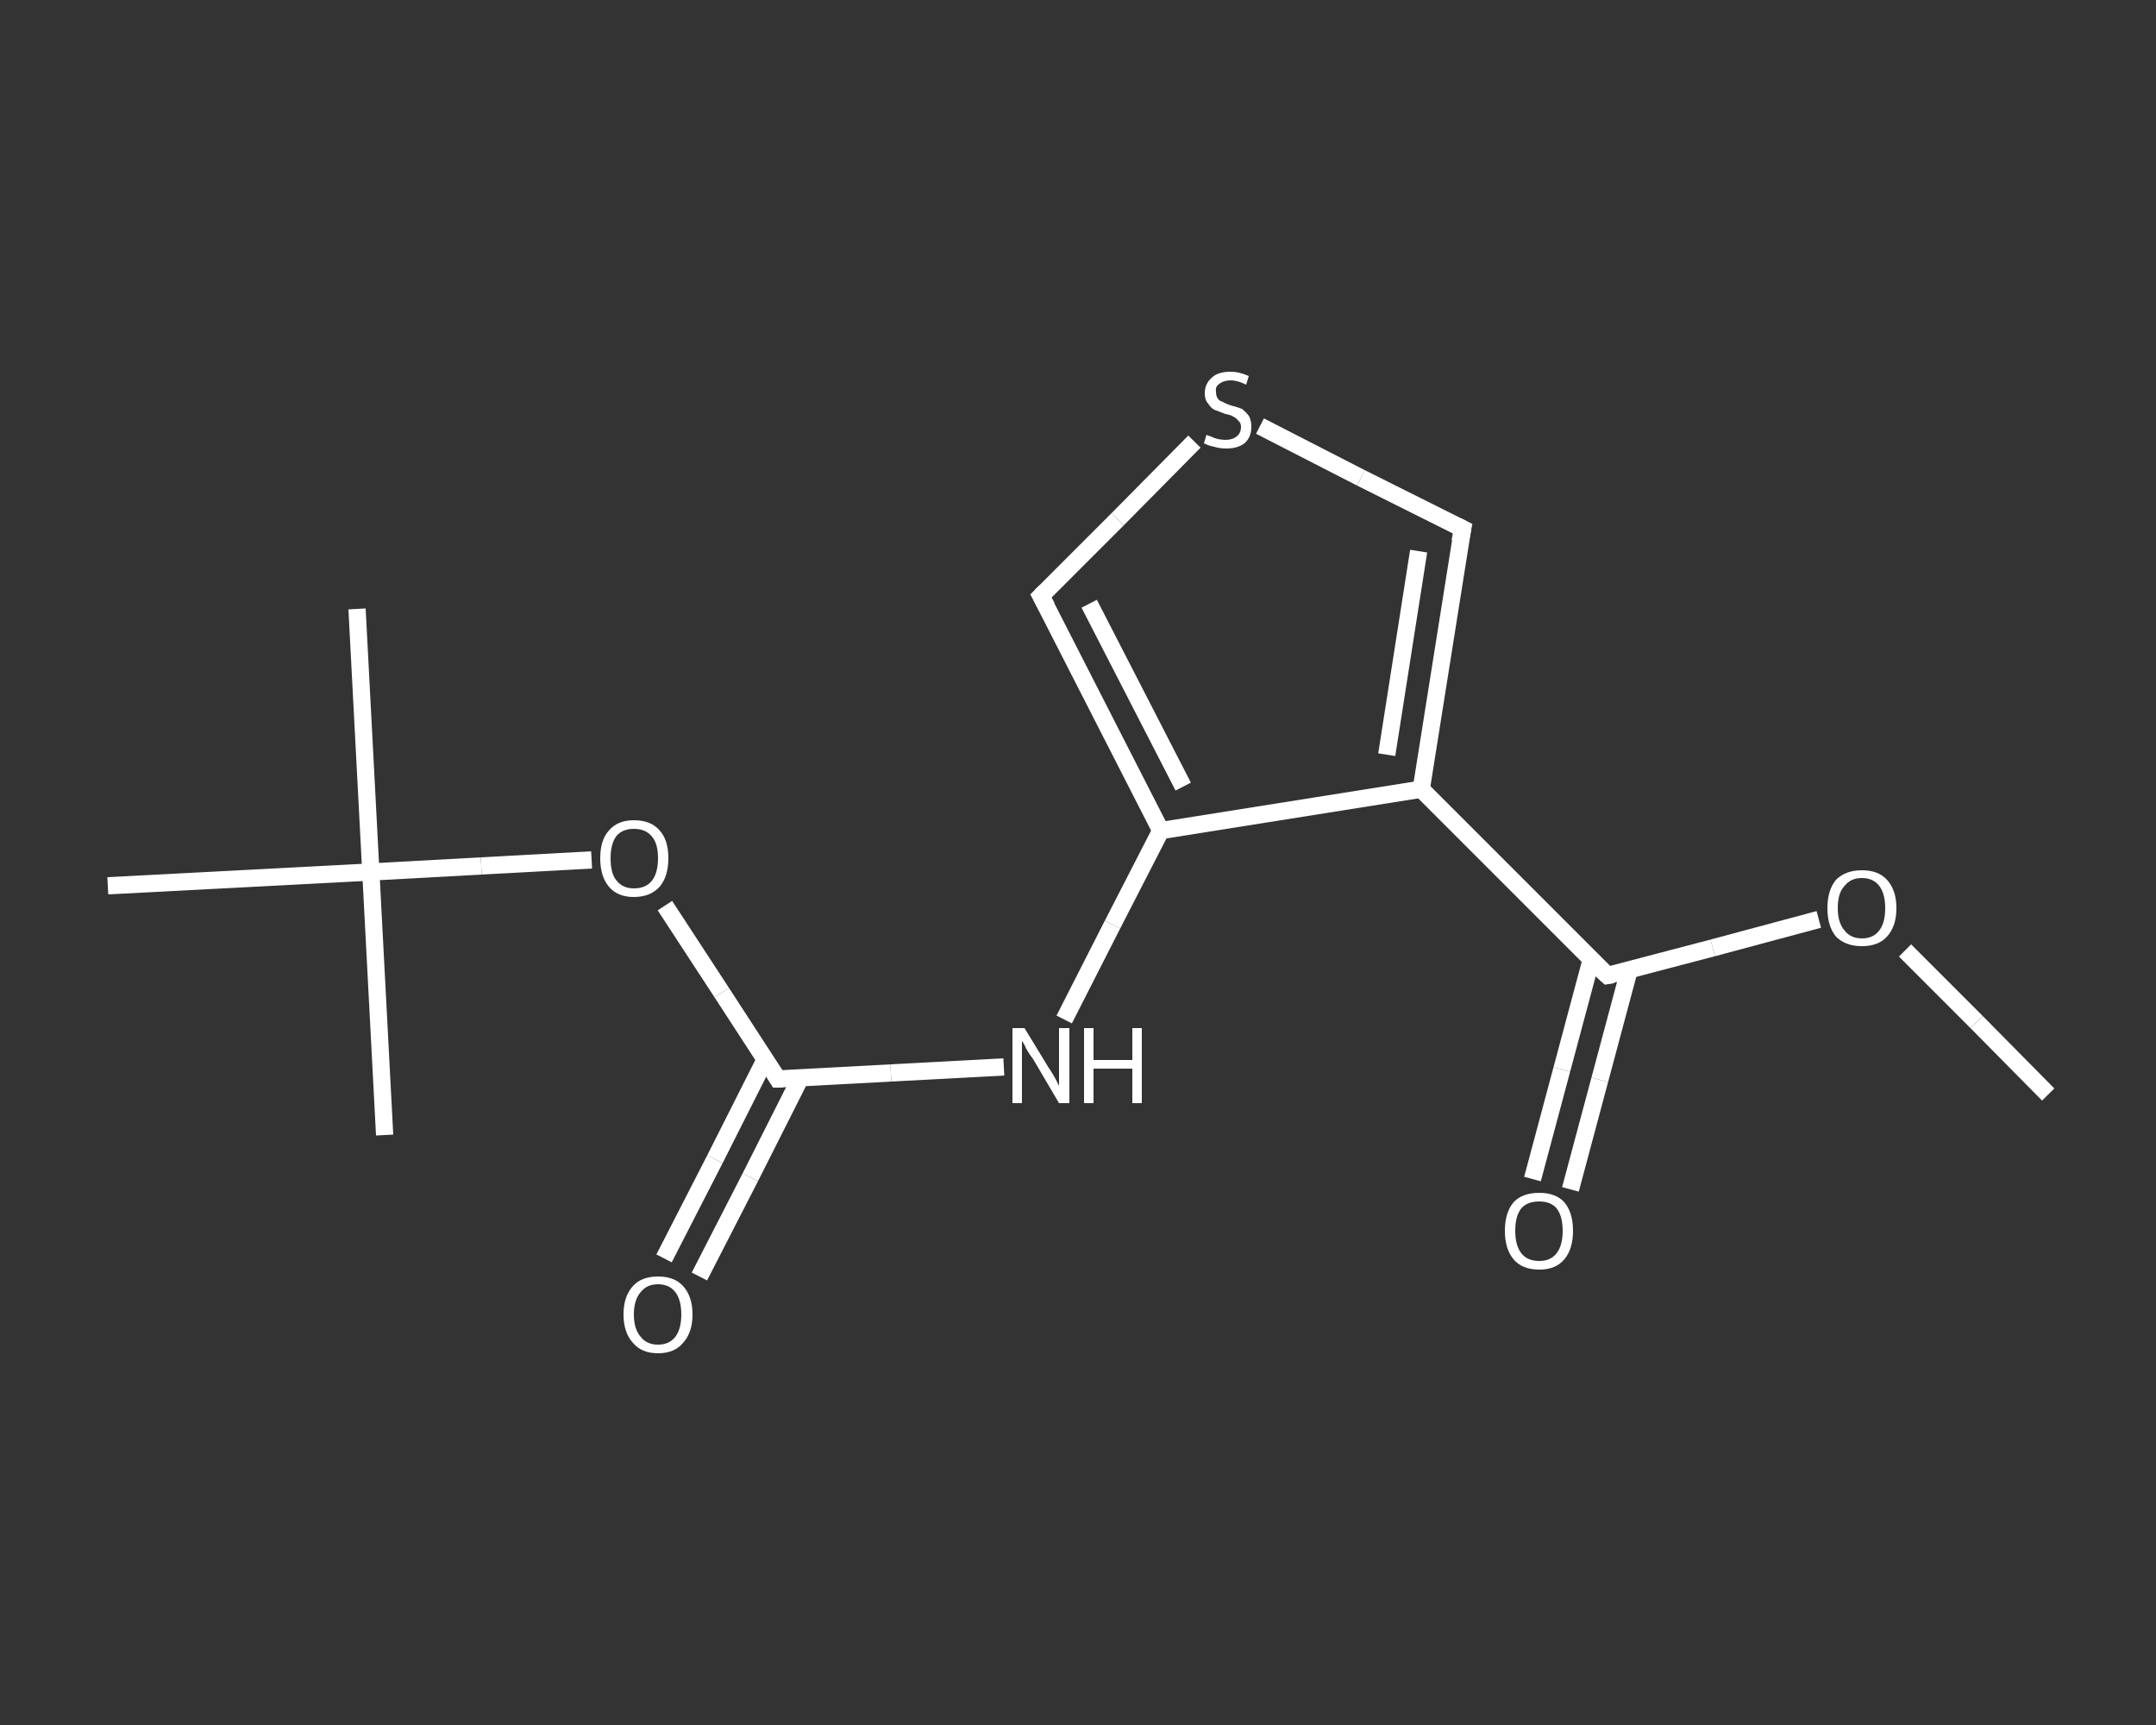 <?xml version='1.0' encoding='iso-8859-1'?>
<svg version='1.1' baseProfile='full'
              xmlns='http://www.w3.org/2000/svg'
                      xmlns:rdkit='http://www.rdkit.org/xml'
                      xmlns:xlink='http://www.w3.org/1999/xlink'
                  xml:space='preserve'
width='250px' height='200px' viewBox='0 0 250 200'>
<rect x="0" y="0" width="250" height="200" fill="#333333" stroke="none"/>
<!-- END OF HEADER -->
<rect style='opacity:1.0;fill:transparent;stroke:none' width='250.0' height='200.0' x='0.0' y='0.0'> </rect>
<path class='bond-0 atom-0 atom-1' d='M 237.5,126.9 L 229.2,118.5' style='fill:none;fill-rule:evenodd;stroke:#FFFFFF;stroke-width:2.0px;stroke-linecap:butt;stroke-linejoin:miter;stroke-opacity:1' />
<path class='bond-0 atom-0 atom-1' d='M 229.2,118.5 L 220.9,110.2' style='fill:none;fill-rule:evenodd;stroke:#FFFFFF;stroke-width:2.0px;stroke-linecap:butt;stroke-linejoin:miter;stroke-opacity:1' />
<path class='bond-1 atom-1 atom-2' d='M 210.9,106.6 L 198.6,109.9' style='fill:none;fill-rule:evenodd;stroke:#FFFFFF;stroke-width:2.0px;stroke-linecap:butt;stroke-linejoin:miter;stroke-opacity:1' />
<path class='bond-1 atom-1 atom-2' d='M 198.6,109.9 L 186.4,113.1' style='fill:none;fill-rule:evenodd;stroke:#FFFFFF;stroke-width:2.0px;stroke-linecap:butt;stroke-linejoin:miter;stroke-opacity:1' />
<path class='bond-2 atom-2 atom-3' d='M 184.5,111.3 L 181.1,124.0' style='fill:none;fill-rule:evenodd;stroke:#FFFFFF;stroke-width:2.0px;stroke-linecap:butt;stroke-linejoin:miter;stroke-opacity:1' />
<path class='bond-2 atom-2 atom-3' d='M 181.1,124.0 L 177.7,136.7' style='fill:none;fill-rule:evenodd;stroke:#FFFFFF;stroke-width:2.0px;stroke-linecap:butt;stroke-linejoin:miter;stroke-opacity:1' />
<path class='bond-2 atom-2 atom-3' d='M 188.9,112.5 L 185.5,125.2' style='fill:none;fill-rule:evenodd;stroke:#FFFFFF;stroke-width:2.0px;stroke-linecap:butt;stroke-linejoin:miter;stroke-opacity:1' />
<path class='bond-2 atom-2 atom-3' d='M 185.5,125.2 L 182.1,137.9' style='fill:none;fill-rule:evenodd;stroke:#FFFFFF;stroke-width:2.0px;stroke-linecap:butt;stroke-linejoin:miter;stroke-opacity:1' />
<path class='bond-3 atom-2 atom-4' d='M 186.4,113.1 L 164.8,91.5' style='fill:none;fill-rule:evenodd;stroke:#FFFFFF;stroke-width:2.0px;stroke-linecap:butt;stroke-linejoin:miter;stroke-opacity:1' />
<path class='bond-4 atom-4 atom-5' d='M 164.8,91.5 L 169.6,61.3' style='fill:none;fill-rule:evenodd;stroke:#FFFFFF;stroke-width:2.0px;stroke-linecap:butt;stroke-linejoin:miter;stroke-opacity:1' />
<path class='bond-4 atom-4 atom-5' d='M 160.8,87.5 L 164.5,63.9' style='fill:none;fill-rule:evenodd;stroke:#FFFFFF;stroke-width:2.0px;stroke-linecap:butt;stroke-linejoin:miter;stroke-opacity:1' />
<path class='bond-5 atom-5 atom-6' d='M 169.6,61.3 L 157.8,55.4' style='fill:none;fill-rule:evenodd;stroke:#FFFFFF;stroke-width:2.0px;stroke-linecap:butt;stroke-linejoin:miter;stroke-opacity:1' />
<path class='bond-5 atom-5 atom-6' d='M 157.8,55.4 L 146.1,49.4' style='fill:none;fill-rule:evenodd;stroke:#FFFFFF;stroke-width:2.0px;stroke-linecap:butt;stroke-linejoin:miter;stroke-opacity:1' />
<path class='bond-6 atom-6 atom-7' d='M 138.5,51.2 L 129.6,60.2' style='fill:none;fill-rule:evenodd;stroke:#FFFFFF;stroke-width:2.0px;stroke-linecap:butt;stroke-linejoin:miter;stroke-opacity:1' />
<path class='bond-6 atom-6 atom-7' d='M 129.6,60.2 L 120.7,69.1' style='fill:none;fill-rule:evenodd;stroke:#FFFFFF;stroke-width:2.0px;stroke-linecap:butt;stroke-linejoin:miter;stroke-opacity:1' />
<path class='bond-7 atom-7 atom-8' d='M 120.7,69.1 L 134.6,96.3' style='fill:none;fill-rule:evenodd;stroke:#FFFFFF;stroke-width:2.0px;stroke-linecap:butt;stroke-linejoin:miter;stroke-opacity:1' />
<path class='bond-7 atom-7 atom-8' d='M 126.3,70.0 L 137.2,91.2' style='fill:none;fill-rule:evenodd;stroke:#FFFFFF;stroke-width:2.0px;stroke-linecap:butt;stroke-linejoin:miter;stroke-opacity:1' />
<path class='bond-8 atom-8 atom-9' d='M 134.6,96.3 L 129.0,107.2' style='fill:none;fill-rule:evenodd;stroke:#FFFFFF;stroke-width:2.0px;stroke-linecap:butt;stroke-linejoin:miter;stroke-opacity:1' />
<path class='bond-8 atom-8 atom-9' d='M 129.0,107.2 L 123.4,118.2' style='fill:none;fill-rule:evenodd;stroke:#FFFFFF;stroke-width:2.0px;stroke-linecap:butt;stroke-linejoin:miter;stroke-opacity:1' />
<path class='bond-9 atom-9 atom-10' d='M 116.4,123.7 L 103.3,124.4' style='fill:none;fill-rule:evenodd;stroke:#FFFFFF;stroke-width:2.0px;stroke-linecap:butt;stroke-linejoin:miter;stroke-opacity:1' />
<path class='bond-9 atom-9 atom-10' d='M 103.3,124.4 L 90.2,125.1' style='fill:none;fill-rule:evenodd;stroke:#FFFFFF;stroke-width:2.0px;stroke-linecap:butt;stroke-linejoin:miter;stroke-opacity:1' />
<path class='bond-10 atom-10 atom-11' d='M 88.7,122.9 L 82.9,134.4' style='fill:none;fill-rule:evenodd;stroke:#FFFFFF;stroke-width:2.0px;stroke-linecap:butt;stroke-linejoin:miter;stroke-opacity:1' />
<path class='bond-10 atom-10 atom-11' d='M 82.9,134.4 L 77.0,145.9' style='fill:none;fill-rule:evenodd;stroke:#FFFFFF;stroke-width:2.0px;stroke-linecap:butt;stroke-linejoin:miter;stroke-opacity:1' />
<path class='bond-10 atom-10 atom-11' d='M 92.8,125.0 L 87.0,136.5' style='fill:none;fill-rule:evenodd;stroke:#FFFFFF;stroke-width:2.0px;stroke-linecap:butt;stroke-linejoin:miter;stroke-opacity:1' />
<path class='bond-10 atom-10 atom-11' d='M 87.0,136.5 L 81.1,148.0' style='fill:none;fill-rule:evenodd;stroke:#FFFFFF;stroke-width:2.0px;stroke-linecap:butt;stroke-linejoin:miter;stroke-opacity:1' />
<path class='bond-11 atom-10 atom-12' d='M 90.2,125.1 L 83.7,115.1' style='fill:none;fill-rule:evenodd;stroke:#FFFFFF;stroke-width:2.0px;stroke-linecap:butt;stroke-linejoin:miter;stroke-opacity:1' />
<path class='bond-11 atom-10 atom-12' d='M 83.7,115.1 L 77.1,105.0' style='fill:none;fill-rule:evenodd;stroke:#FFFFFF;stroke-width:2.0px;stroke-linecap:butt;stroke-linejoin:miter;stroke-opacity:1' />
<path class='bond-12 atom-12 atom-13' d='M 68.6,99.7 L 55.8,100.4' style='fill:none;fill-rule:evenodd;stroke:#FFFFFF;stroke-width:2.0px;stroke-linecap:butt;stroke-linejoin:miter;stroke-opacity:1' />
<path class='bond-12 atom-12 atom-13' d='M 55.8,100.4 L 43.0,101.1' style='fill:none;fill-rule:evenodd;stroke:#FFFFFF;stroke-width:2.0px;stroke-linecap:butt;stroke-linejoin:miter;stroke-opacity:1' />
<path class='bond-13 atom-13 atom-14' d='M 43.0,101.1 L 41.4,70.6' style='fill:none;fill-rule:evenodd;stroke:#FFFFFF;stroke-width:2.0px;stroke-linecap:butt;stroke-linejoin:miter;stroke-opacity:1' />
<path class='bond-14 atom-13 atom-15' d='M 43.0,101.1 L 44.6,131.6' style='fill:none;fill-rule:evenodd;stroke:#FFFFFF;stroke-width:2.0px;stroke-linecap:butt;stroke-linejoin:miter;stroke-opacity:1' />
<path class='bond-15 atom-13 atom-16' d='M 43.0,101.1 L 12.5,102.7' style='fill:none;fill-rule:evenodd;stroke:#FFFFFF;stroke-width:2.0px;stroke-linecap:butt;stroke-linejoin:miter;stroke-opacity:1' />
<path class='bond-16 atom-8 atom-4' d='M 134.6,96.3 L 164.8,91.5' style='fill:none;fill-rule:evenodd;stroke:#FFFFFF;stroke-width:2.0px;stroke-linecap:butt;stroke-linejoin:miter;stroke-opacity:1' />
<path d='M 187.0,113.0 L 186.4,113.1 L 185.3,112.1' style='fill:none;stroke:#FFFFFF;stroke-width:2.0px;stroke-linecap:butt;stroke-linejoin:miter;stroke-opacity:1;' />
<path d='M 169.3,62.8 L 169.6,61.3 L 169.0,61.0' style='fill:none;stroke:#FFFFFF;stroke-width:2.0px;stroke-linecap:butt;stroke-linejoin:miter;stroke-opacity:1;' />
<path d='M 121.2,68.6 L 120.7,69.1 L 121.4,70.4' style='fill:none;stroke:#FFFFFF;stroke-width:2.0px;stroke-linecap:butt;stroke-linejoin:miter;stroke-opacity:1;' />
<path d='M 90.8,125.1 L 90.2,125.1 L 89.9,124.6' style='fill:none;stroke:#FFFFFF;stroke-width:2.0px;stroke-linecap:butt;stroke-linejoin:miter;stroke-opacity:1;' />
<path class='atom-1' d='M 211.9 105.3
Q 211.9 103.2, 212.9 102.0
Q 214.0 100.9, 215.9 100.9
Q 217.8 100.9, 218.8 102.0
Q 219.9 103.2, 219.9 105.3
Q 219.9 107.4, 218.8 108.6
Q 217.8 109.7, 215.9 109.7
Q 214.0 109.7, 212.9 108.6
Q 211.9 107.4, 211.9 105.3
M 215.9 108.8
Q 217.2 108.8, 217.9 107.9
Q 218.6 107.0, 218.6 105.3
Q 218.6 103.6, 217.9 102.7
Q 217.2 101.8, 215.9 101.8
Q 214.6 101.8, 213.9 102.7
Q 213.1 103.5, 213.1 105.3
Q 213.1 107.0, 213.9 107.9
Q 214.6 108.8, 215.9 108.8
' fill='#FFFFFF'/>
<path class='atom-3' d='M 174.5 142.7
Q 174.5 140.6, 175.5 139.4
Q 176.5 138.3, 178.5 138.3
Q 180.4 138.3, 181.4 139.4
Q 182.4 140.6, 182.4 142.7
Q 182.4 144.8, 181.4 146.0
Q 180.4 147.2, 178.5 147.2
Q 176.5 147.2, 175.5 146.0
Q 174.5 144.8, 174.5 142.7
M 178.5 146.2
Q 179.8 146.2, 180.5 145.3
Q 181.2 144.4, 181.2 142.7
Q 181.2 141.0, 180.5 140.1
Q 179.8 139.3, 178.5 139.3
Q 177.1 139.3, 176.4 140.1
Q 175.7 141.0, 175.7 142.7
Q 175.7 144.4, 176.4 145.3
Q 177.1 146.2, 178.5 146.2
' fill='#FFFFFF'/>
<path class='atom-6' d='M 139.9 50.4
Q 140.0 50.5, 140.4 50.6
Q 140.8 50.8, 141.2 50.9
Q 141.7 51.0, 142.1 51.0
Q 142.9 51.0, 143.4 50.6
Q 143.9 50.2, 143.9 49.5
Q 143.9 49.0, 143.6 48.8
Q 143.4 48.5, 143.0 48.3
Q 142.7 48.1, 142.1 48.0
Q 141.3 47.7, 140.8 47.5
Q 140.4 47.3, 140.1 46.8
Q 139.7 46.4, 139.7 45.6
Q 139.7 44.5, 140.5 43.8
Q 141.2 43.1, 142.7 43.1
Q 143.7 43.1, 144.8 43.6
L 144.5 44.6
Q 143.5 44.1, 142.7 44.1
Q 141.9 44.1, 141.4 44.5
Q 140.9 44.8, 141.0 45.4
Q 141.0 45.9, 141.2 46.2
Q 141.4 46.5, 141.8 46.6
Q 142.1 46.8, 142.7 47.0
Q 143.5 47.2, 144.0 47.4
Q 144.4 47.7, 144.8 48.2
Q 145.1 48.7, 145.1 49.5
Q 145.1 50.7, 144.3 51.4
Q 143.5 52.0, 142.2 52.0
Q 141.4 52.0, 140.8 51.8
Q 140.2 51.7, 139.6 51.4
L 139.9 50.4
' fill='#FFFFFF'/>
<path class='atom-9' d='M 118.8 119.2
L 121.6 123.8
Q 121.9 124.2, 122.4 125.1
Q 122.8 125.9, 122.8 125.9
L 122.8 119.2
L 124.0 119.2
L 124.0 127.9
L 122.8 127.9
L 119.8 122.8
Q 119.4 122.3, 119.0 121.6
Q 118.7 120.9, 118.5 120.7
L 118.5 127.9
L 117.4 127.9
L 117.4 119.2
L 118.8 119.2
' fill='#FFFFFF'/>
<path class='atom-9' d='M 125.7 119.2
L 126.8 119.2
L 126.8 122.9
L 131.3 122.9
L 131.3 119.2
L 132.4 119.2
L 132.4 127.9
L 131.3 127.9
L 131.3 123.9
L 126.8 123.9
L 126.8 127.9
L 125.7 127.9
L 125.7 119.2
' fill='#FFFFFF'/>
<path class='atom-11' d='M 72.3 152.4
Q 72.3 150.3, 73.4 149.1
Q 74.4 148.0, 76.3 148.0
Q 78.2 148.0, 79.2 149.1
Q 80.3 150.3, 80.3 152.4
Q 80.3 154.5, 79.2 155.7
Q 78.2 156.9, 76.3 156.9
Q 74.4 156.9, 73.4 155.7
Q 72.3 154.5, 72.3 152.4
M 76.3 155.9
Q 77.6 155.9, 78.3 155.0
Q 79.0 154.1, 79.0 152.4
Q 79.0 150.7, 78.3 149.8
Q 77.6 148.9, 76.3 148.9
Q 75.0 148.9, 74.3 149.8
Q 73.5 150.7, 73.5 152.4
Q 73.5 154.1, 74.3 155.0
Q 75.0 155.9, 76.3 155.9
' fill='#FFFFFF'/>
<path class='atom-12' d='M 69.6 99.5
Q 69.6 97.4, 70.6 96.3
Q 71.6 95.1, 73.5 95.1
Q 75.5 95.1, 76.5 96.3
Q 77.5 97.4, 77.5 99.5
Q 77.5 101.6, 76.5 102.8
Q 75.4 104.0, 73.5 104.0
Q 71.6 104.0, 70.6 102.8
Q 69.6 101.6, 69.6 99.5
M 73.5 103.0
Q 74.9 103.0, 75.6 102.1
Q 76.3 101.2, 76.3 99.5
Q 76.3 97.8, 75.6 97.0
Q 74.9 96.1, 73.5 96.1
Q 72.2 96.1, 71.5 96.9
Q 70.8 97.8, 70.8 99.5
Q 70.8 101.3, 71.5 102.1
Q 72.2 103.0, 73.5 103.0
' fill='#FFFFFF'/>
</svg>
